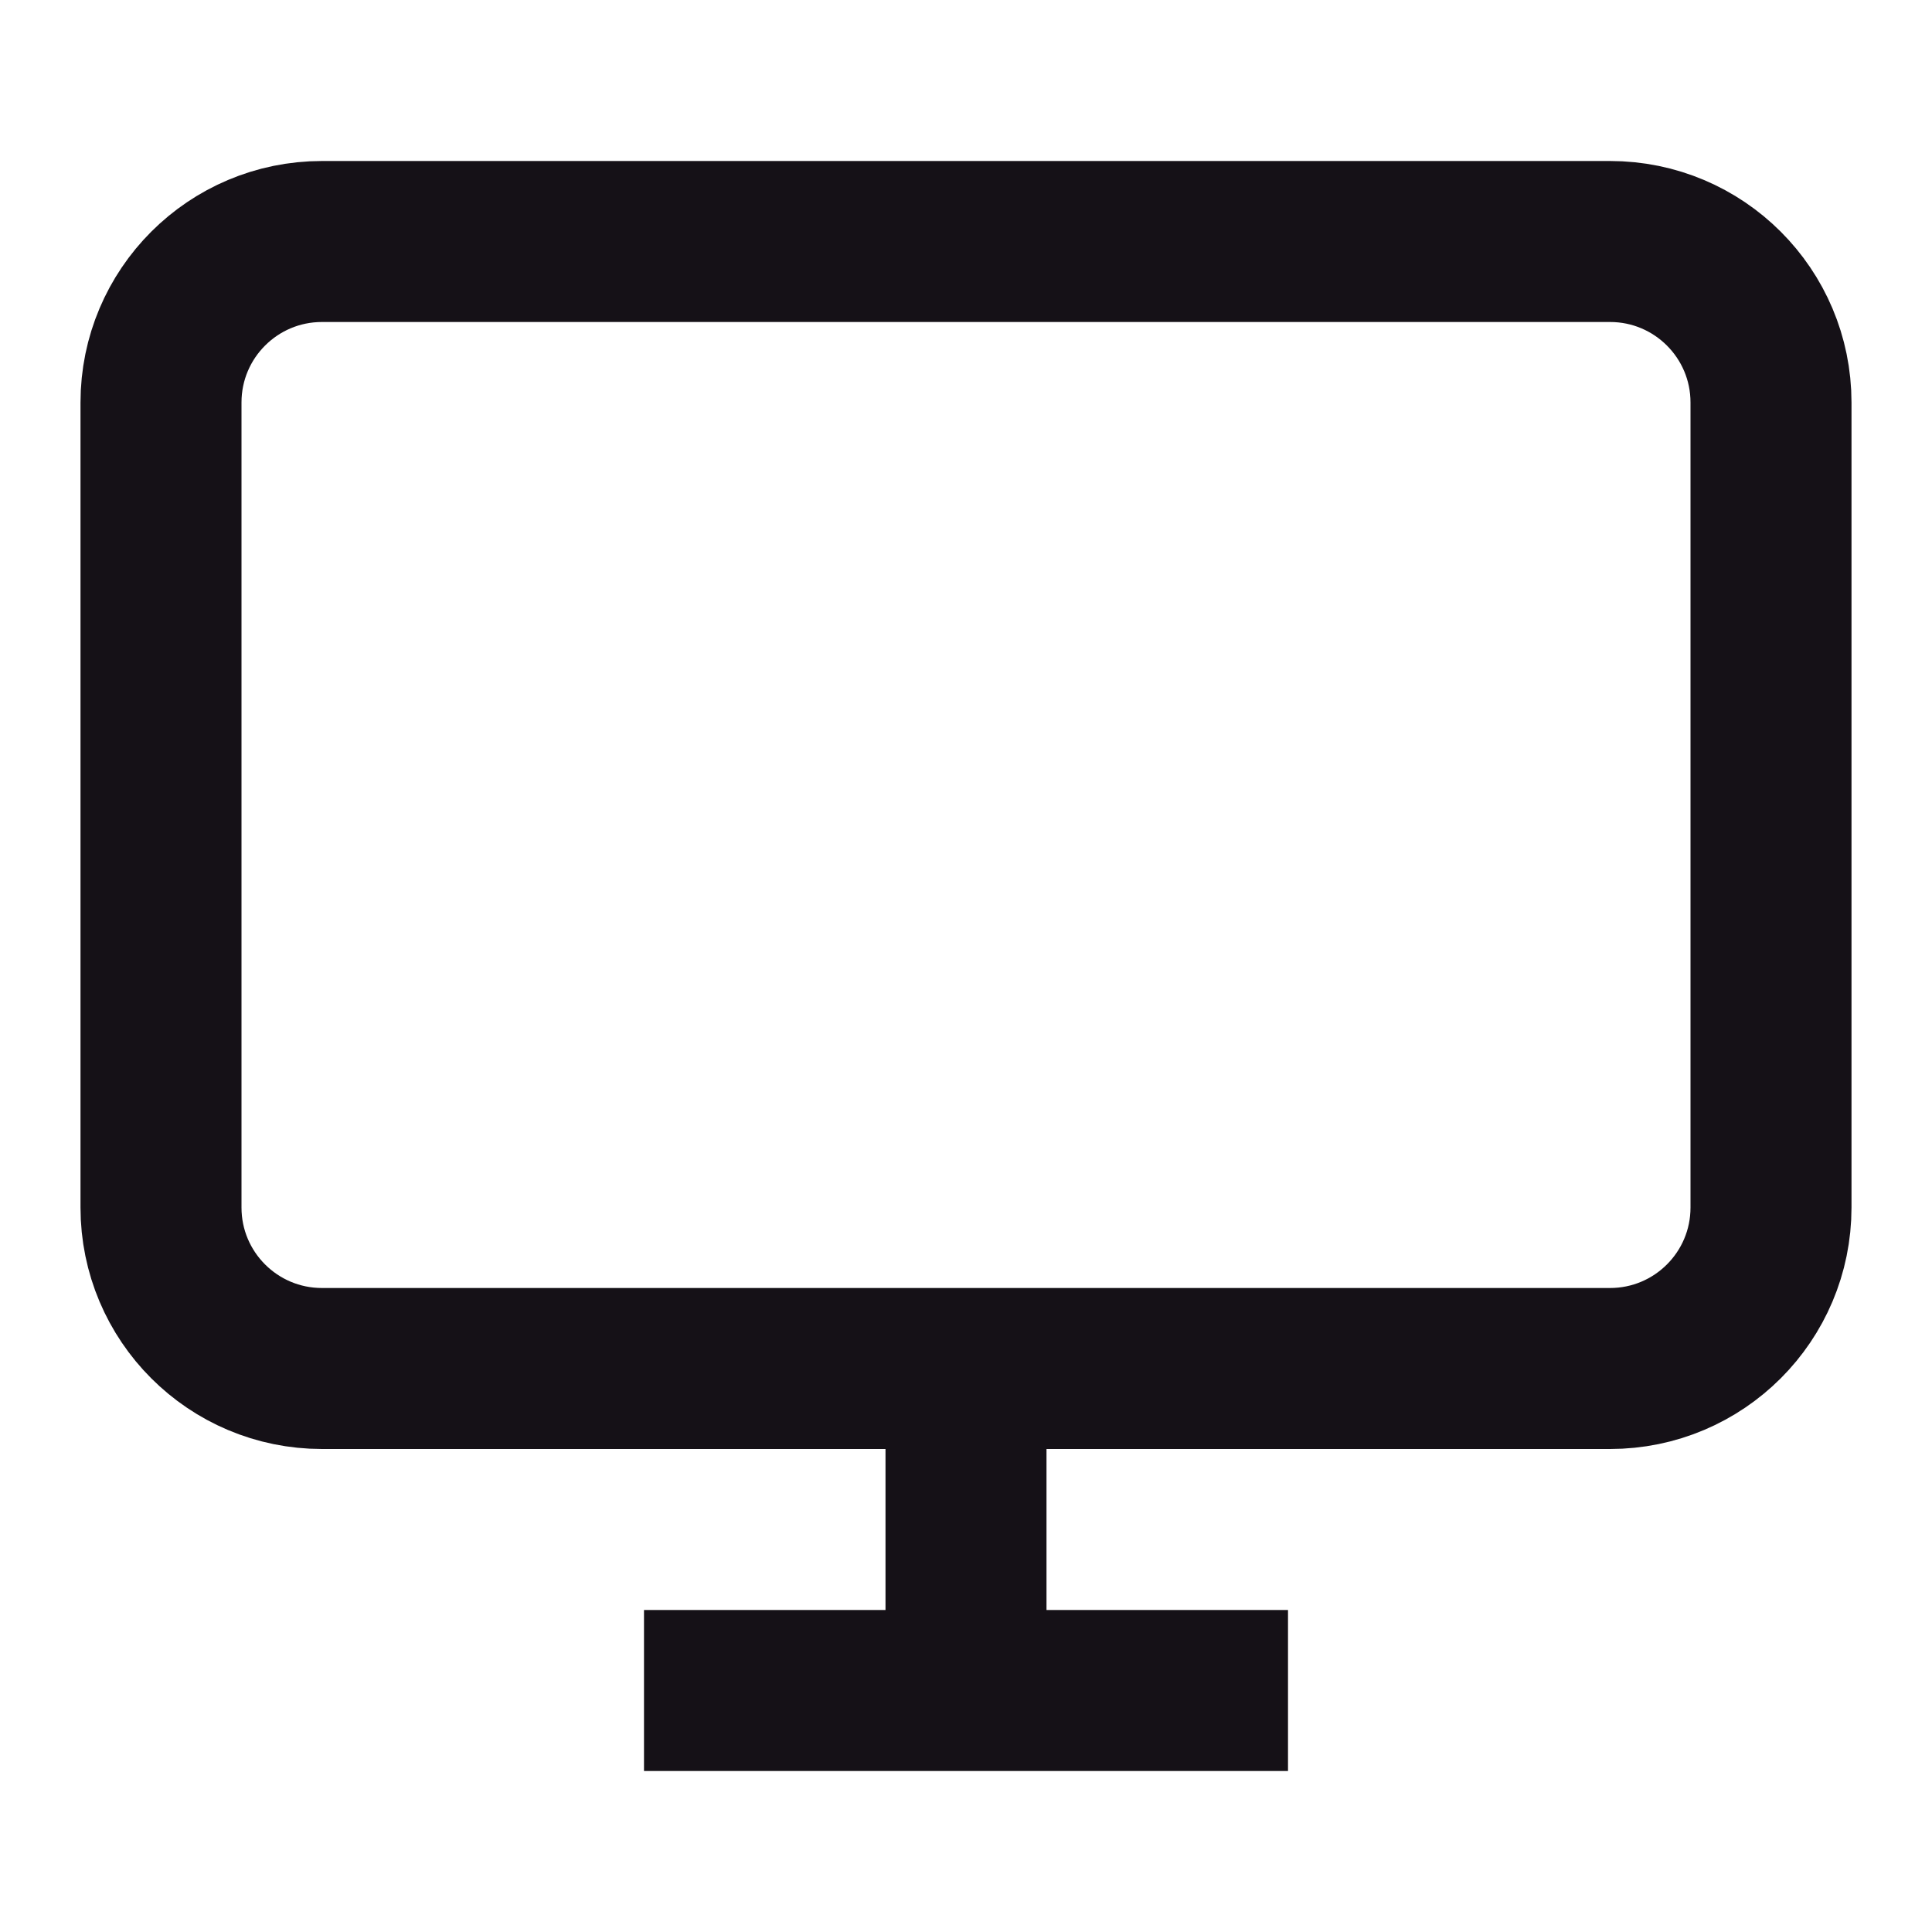 <svg width="24" height="24" viewBox="0 0 24 24" fill="none" xmlns="http://www.w3.org/2000/svg">
<path d="M20 3H4C2.895 3 2 3.895 2 5V15C2 16.105 2.895 17 4 17H20C21.105 17 22 16.105 22 15V5C22 3.895 21.105 3 20 3Z" stroke="#151117" stroke-width="2"/>
<path d="M8 21H16" stroke="#151117" stroke-width="2"/>
<path d="M12 17V21" stroke="#151117" stroke-width="2"/>
</svg>
